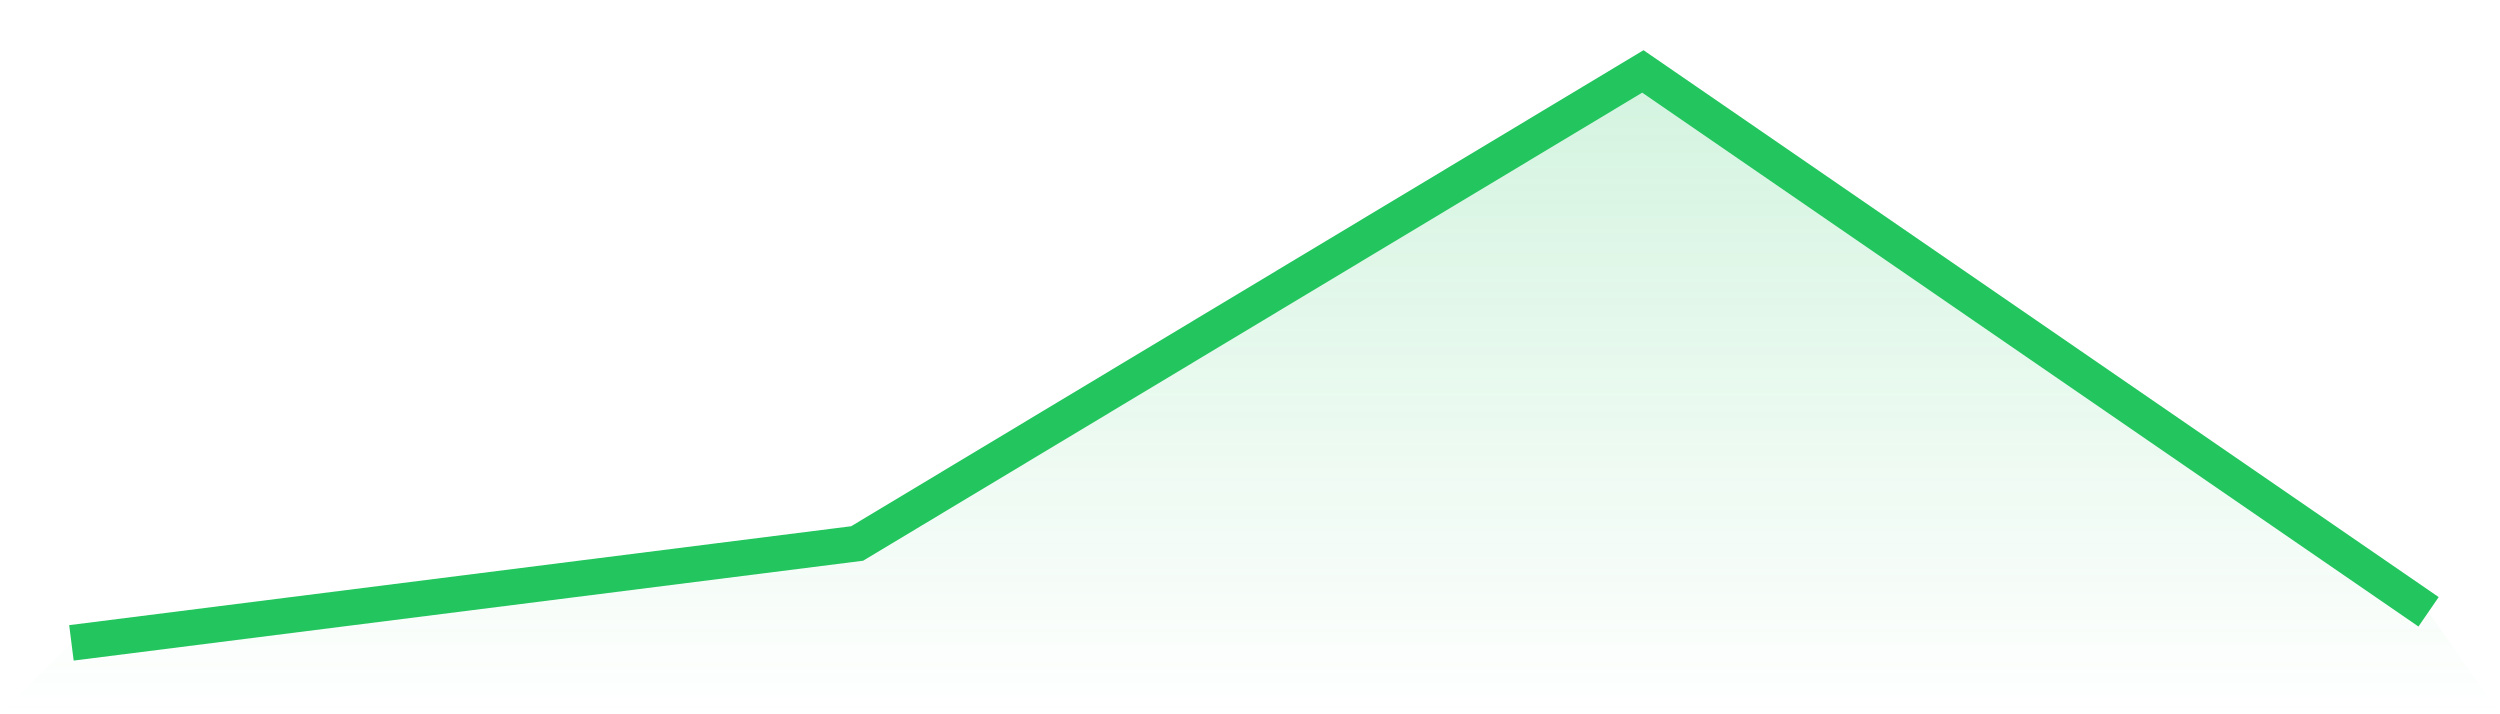 <svg viewBox="0 0 140 40" xmlns="http://www.w3.org/2000/svg">
<defs>
<linearGradient id="gradient" x1="0" x2="0" y1="0" y2="1">
<stop offset="0%" stop-color="#22c55e" stop-opacity="0.2"/>
<stop offset="100%" stop-color="#22c55e" stop-opacity="0"/>
</linearGradient>
</defs>
<path d="M4,36 L4,36 L48,30.435 L92,4 L136,34.261 L140,40 L0,40 z" fill="url(#gradient)"/>
<path d="M4,36 L4,36 L48,30.435 L92,4 L136,34.261" fill="none" stroke="#22c55e" stroke-width="2"/>
</svg>